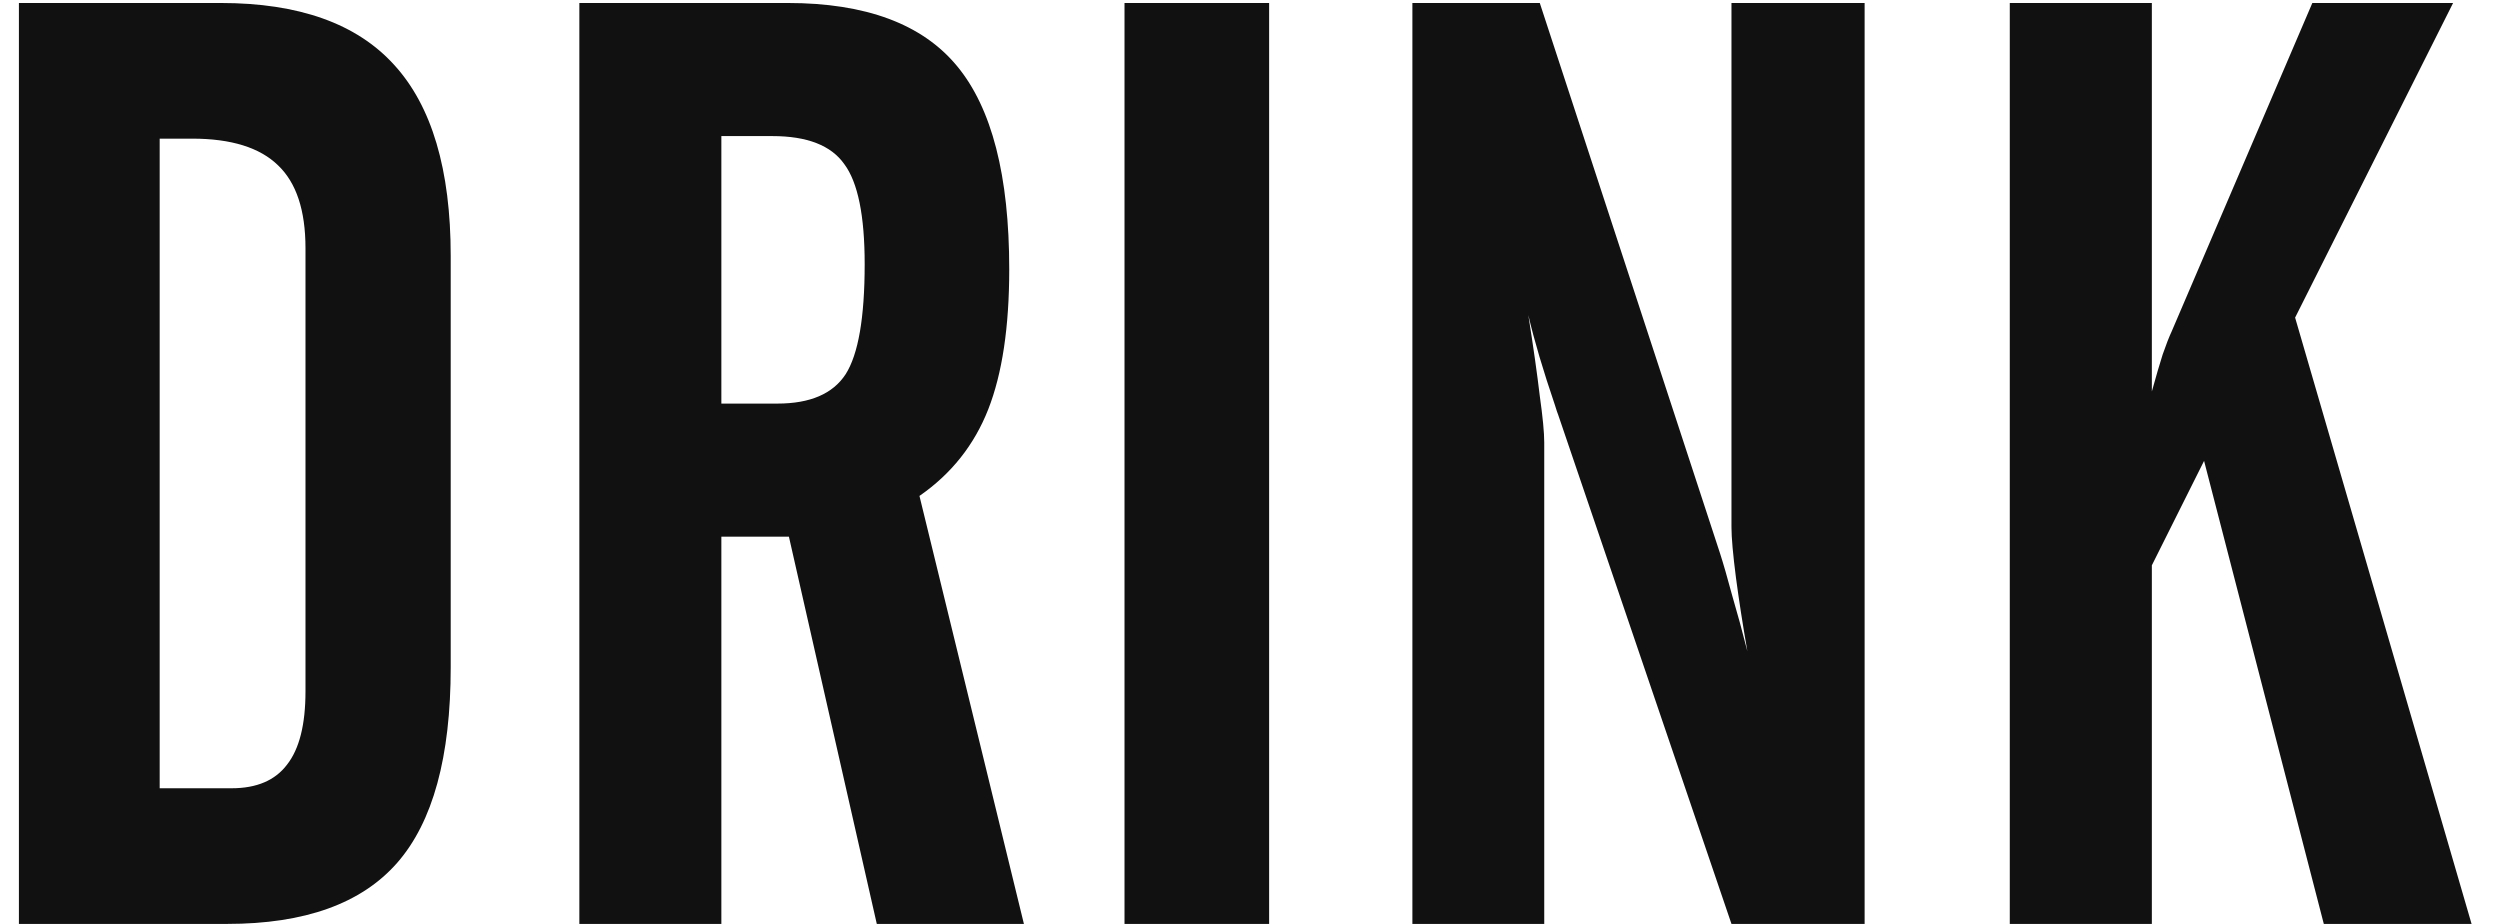 <svg width="46" height="17" viewBox="0 0 46 17" fill="none" xmlns="http://www.w3.org/2000/svg">
<path d="M36.98 17V0.055H39.594V7.203C39.672 6.922 39.738 6.695 39.793 6.523C39.855 6.344 39.91 6.203 39.957 6.102L42.547 0.055H45.137L42.23 5.844L45.477 17H42.758L40.555 8.48L39.594 10.402V17H36.98Z" fill="#111111"/>
<path d="M25.988 17V0.055H28.332L31.648 10.18C31.711 10.375 31.785 10.633 31.871 10.953C31.965 11.273 32.059 11.617 32.152 11.984C32.066 11.492 31.996 11.039 31.941 10.625C31.887 10.203 31.859 9.895 31.859 9.699V0.055H34.309V17H31.859L28.672 7.637C28.656 7.598 28.637 7.539 28.613 7.461C28.395 6.82 28.23 6.266 28.121 5.797C28.215 6.391 28.285 6.887 28.332 7.285C28.387 7.676 28.414 7.961 28.414 8.141V17H25.988Z" fill="#111111"/>
<path d="M20.691 17V0.055H23.352V17H20.691Z" fill="#111111"/>
<path d="M13.273 2.504V7.426H14.305C14.906 7.426 15.324 7.246 15.559 6.887C15.793 6.52 15.91 5.844 15.91 4.859C15.91 3.969 15.785 3.355 15.535 3.02C15.293 2.676 14.852 2.504 14.211 2.504H13.273ZM13.273 9.875V17H10.66V0.055H14.492C15.93 0.055 16.969 0.441 17.609 1.215C18.25 1.988 18.57 3.234 18.57 4.953C18.57 6.016 18.441 6.875 18.184 7.531C17.926 8.188 17.504 8.719 16.918 9.125L18.84 17H16.133L14.516 9.875H13.273Z" fill="#111111"/>
<path d="M2.938 14.504H4.262C4.723 14.504 5.062 14.359 5.281 14.07C5.508 13.781 5.621 13.332 5.621 12.723V4.566C5.621 3.871 5.453 3.363 5.117 3.043C4.781 2.715 4.254 2.551 3.535 2.551H2.938V14.504ZM0.348 17V0.055H4.062C5.5 0.055 6.562 0.434 7.25 1.191C7.945 1.949 8.293 3.121 8.293 4.707V12.277C8.293 13.926 7.965 15.125 7.309 15.875C6.652 16.625 5.609 17 4.18 17H0.348Z" fill="#111111"/>
</svg>
